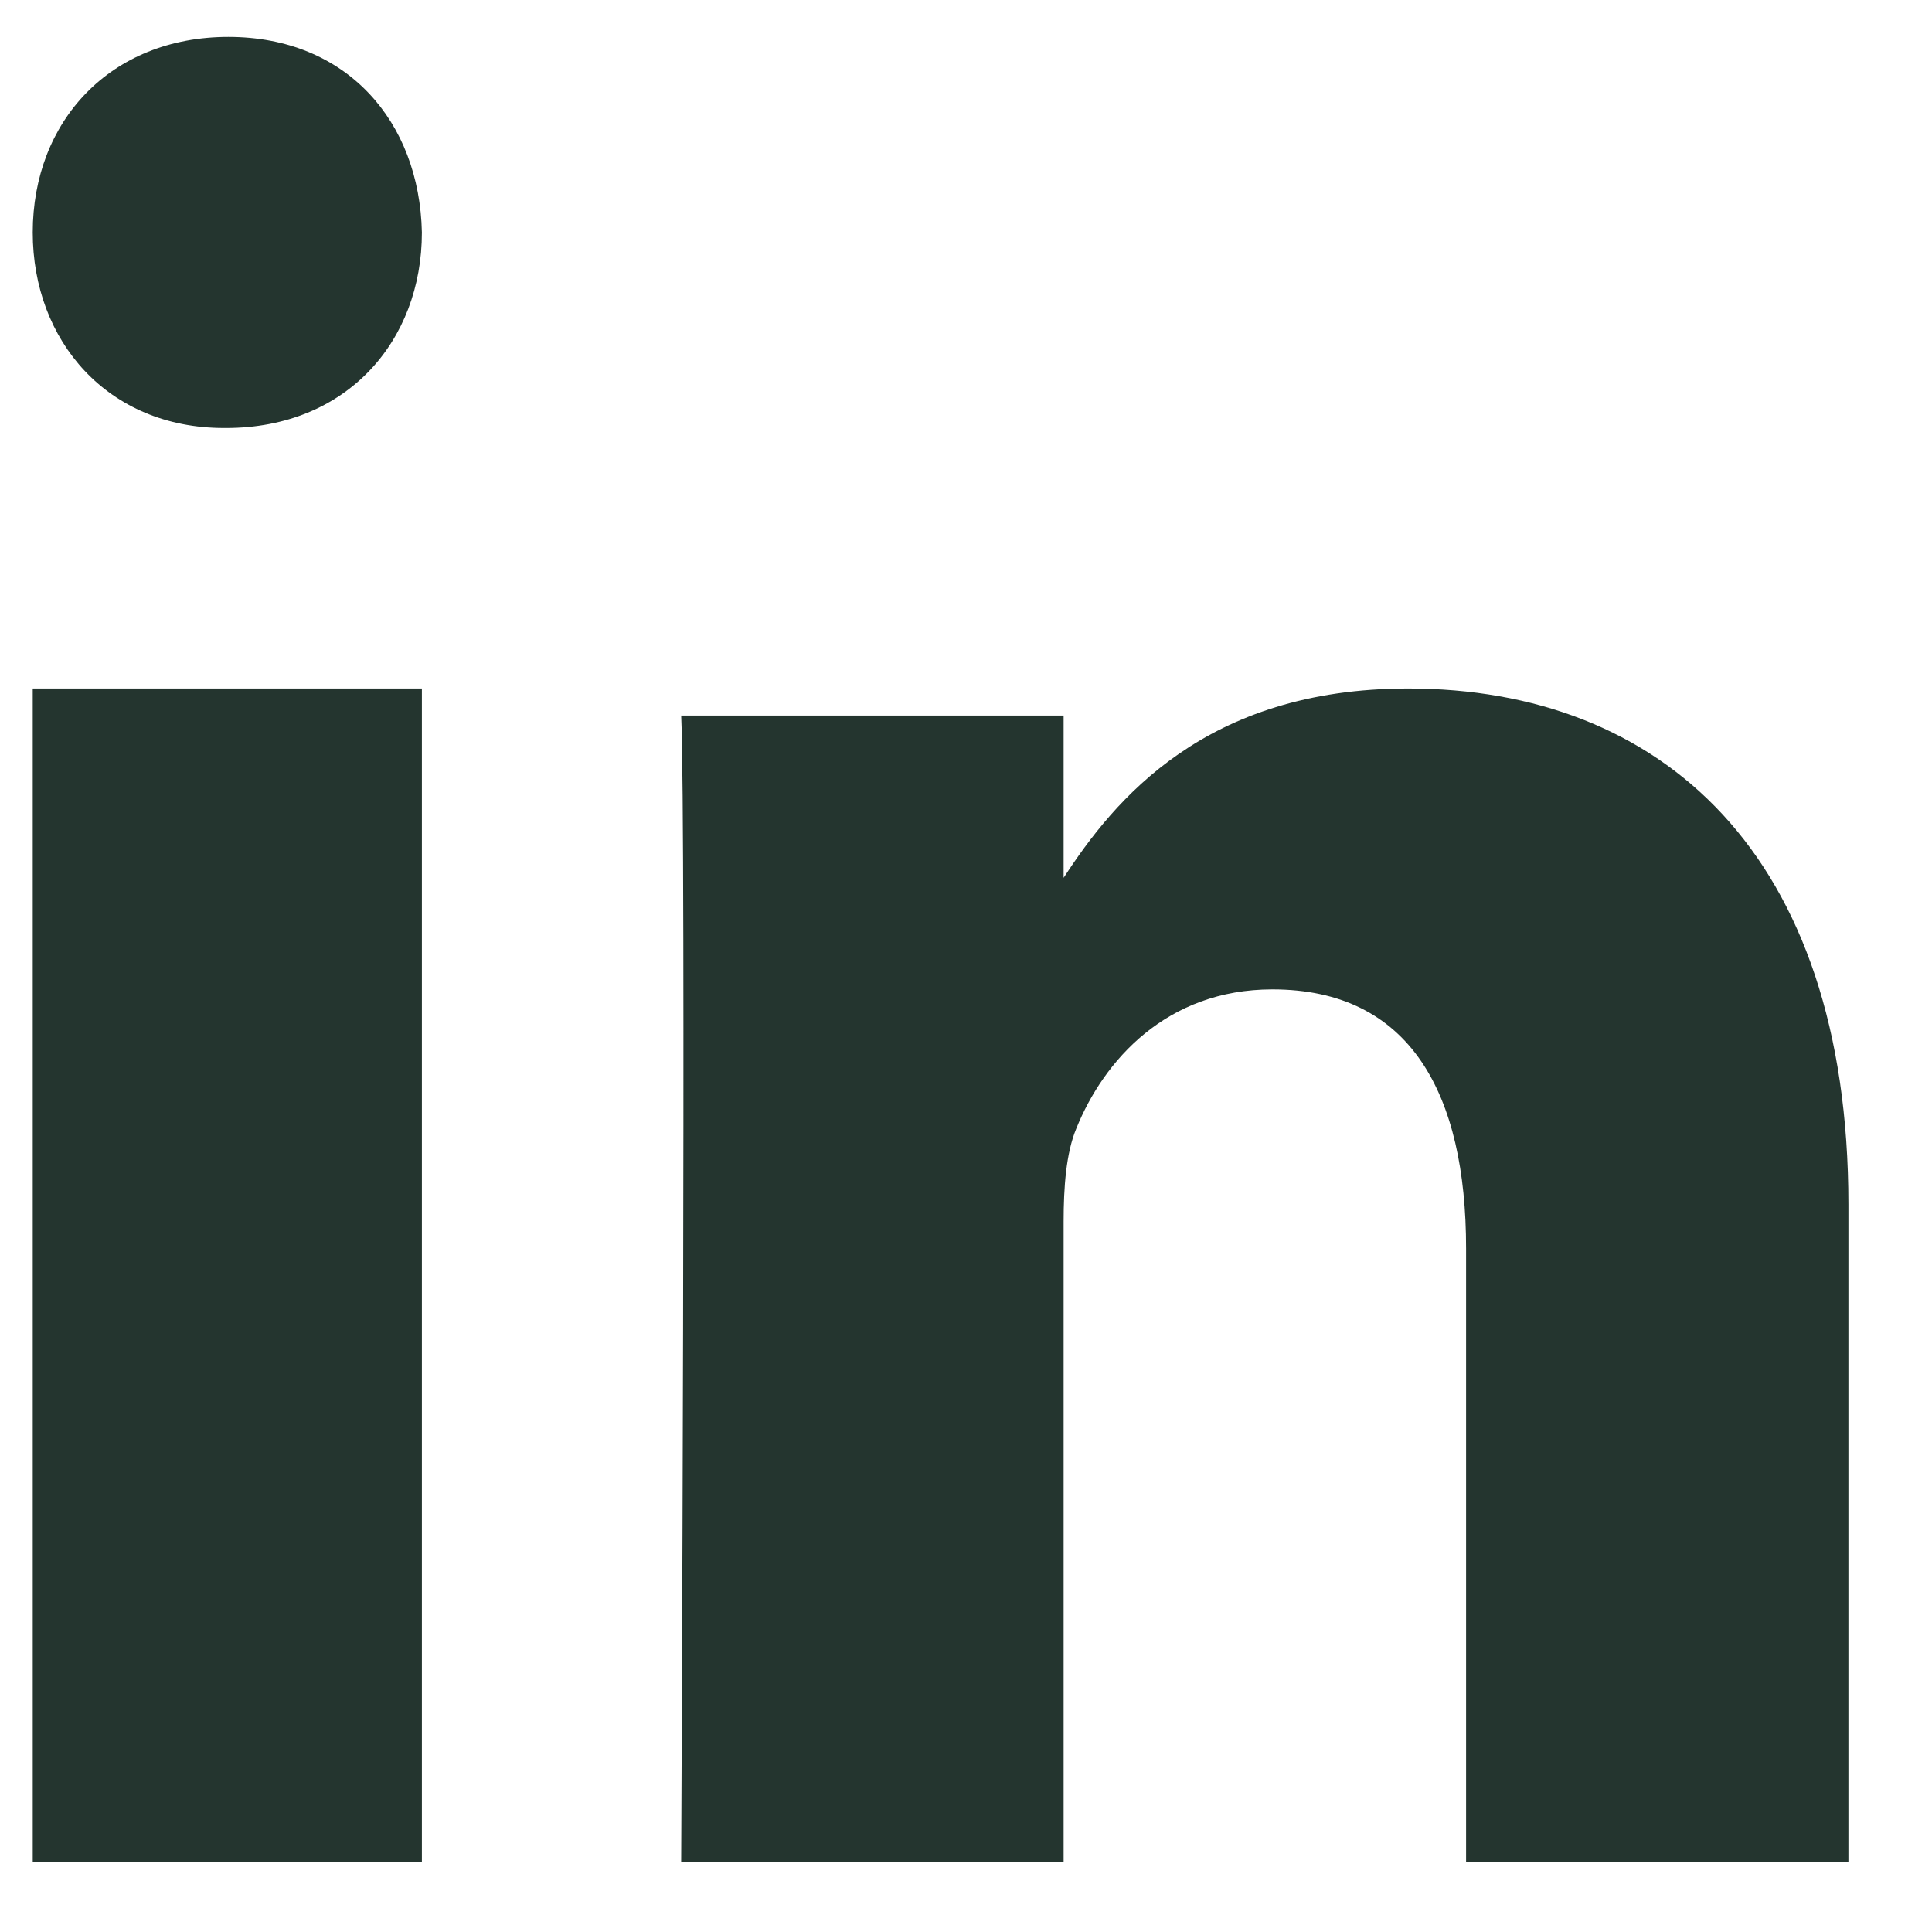<svg width="19" height="19" viewBox="0 0 19 19" fill="none" xmlns="http://www.w3.org/2000/svg">
<path fill-rule="evenodd" clip-rule="evenodd" d="M4.149 18.31H0.322V6.771H4.149V18.31Z" fill="#24352F"/>
<path fill-rule="evenodd" clip-rule="evenodd" d="M2.224 4.209H2.202C1.06 4.209 0.322 3.354 0.322 2.286C0.322 1.194 1.083 0.363 2.246 0.363C3.41 0.363 4.126 1.194 4.149 2.286C4.149 3.354 3.41 4.209 2.224 4.209Z" fill="#24352F"/>
<path fill-rule="evenodd" clip-rule="evenodd" d="M18.178 18.31H14.418V12.278C14.418 10.763 13.874 9.73 12.513 9.73C11.474 9.73 10.855 10.427 10.584 11.1C10.484 11.341 10.46 11.677 10.46 12.014V18.31H6.699C6.699 18.31 6.749 8.094 6.699 7.037H10.46V8.633C10.959 7.866 11.852 6.771 13.849 6.771C16.323 6.771 18.178 8.383 18.178 11.846L18.178 18.31Z" fill="#24352F"/>
</svg>
